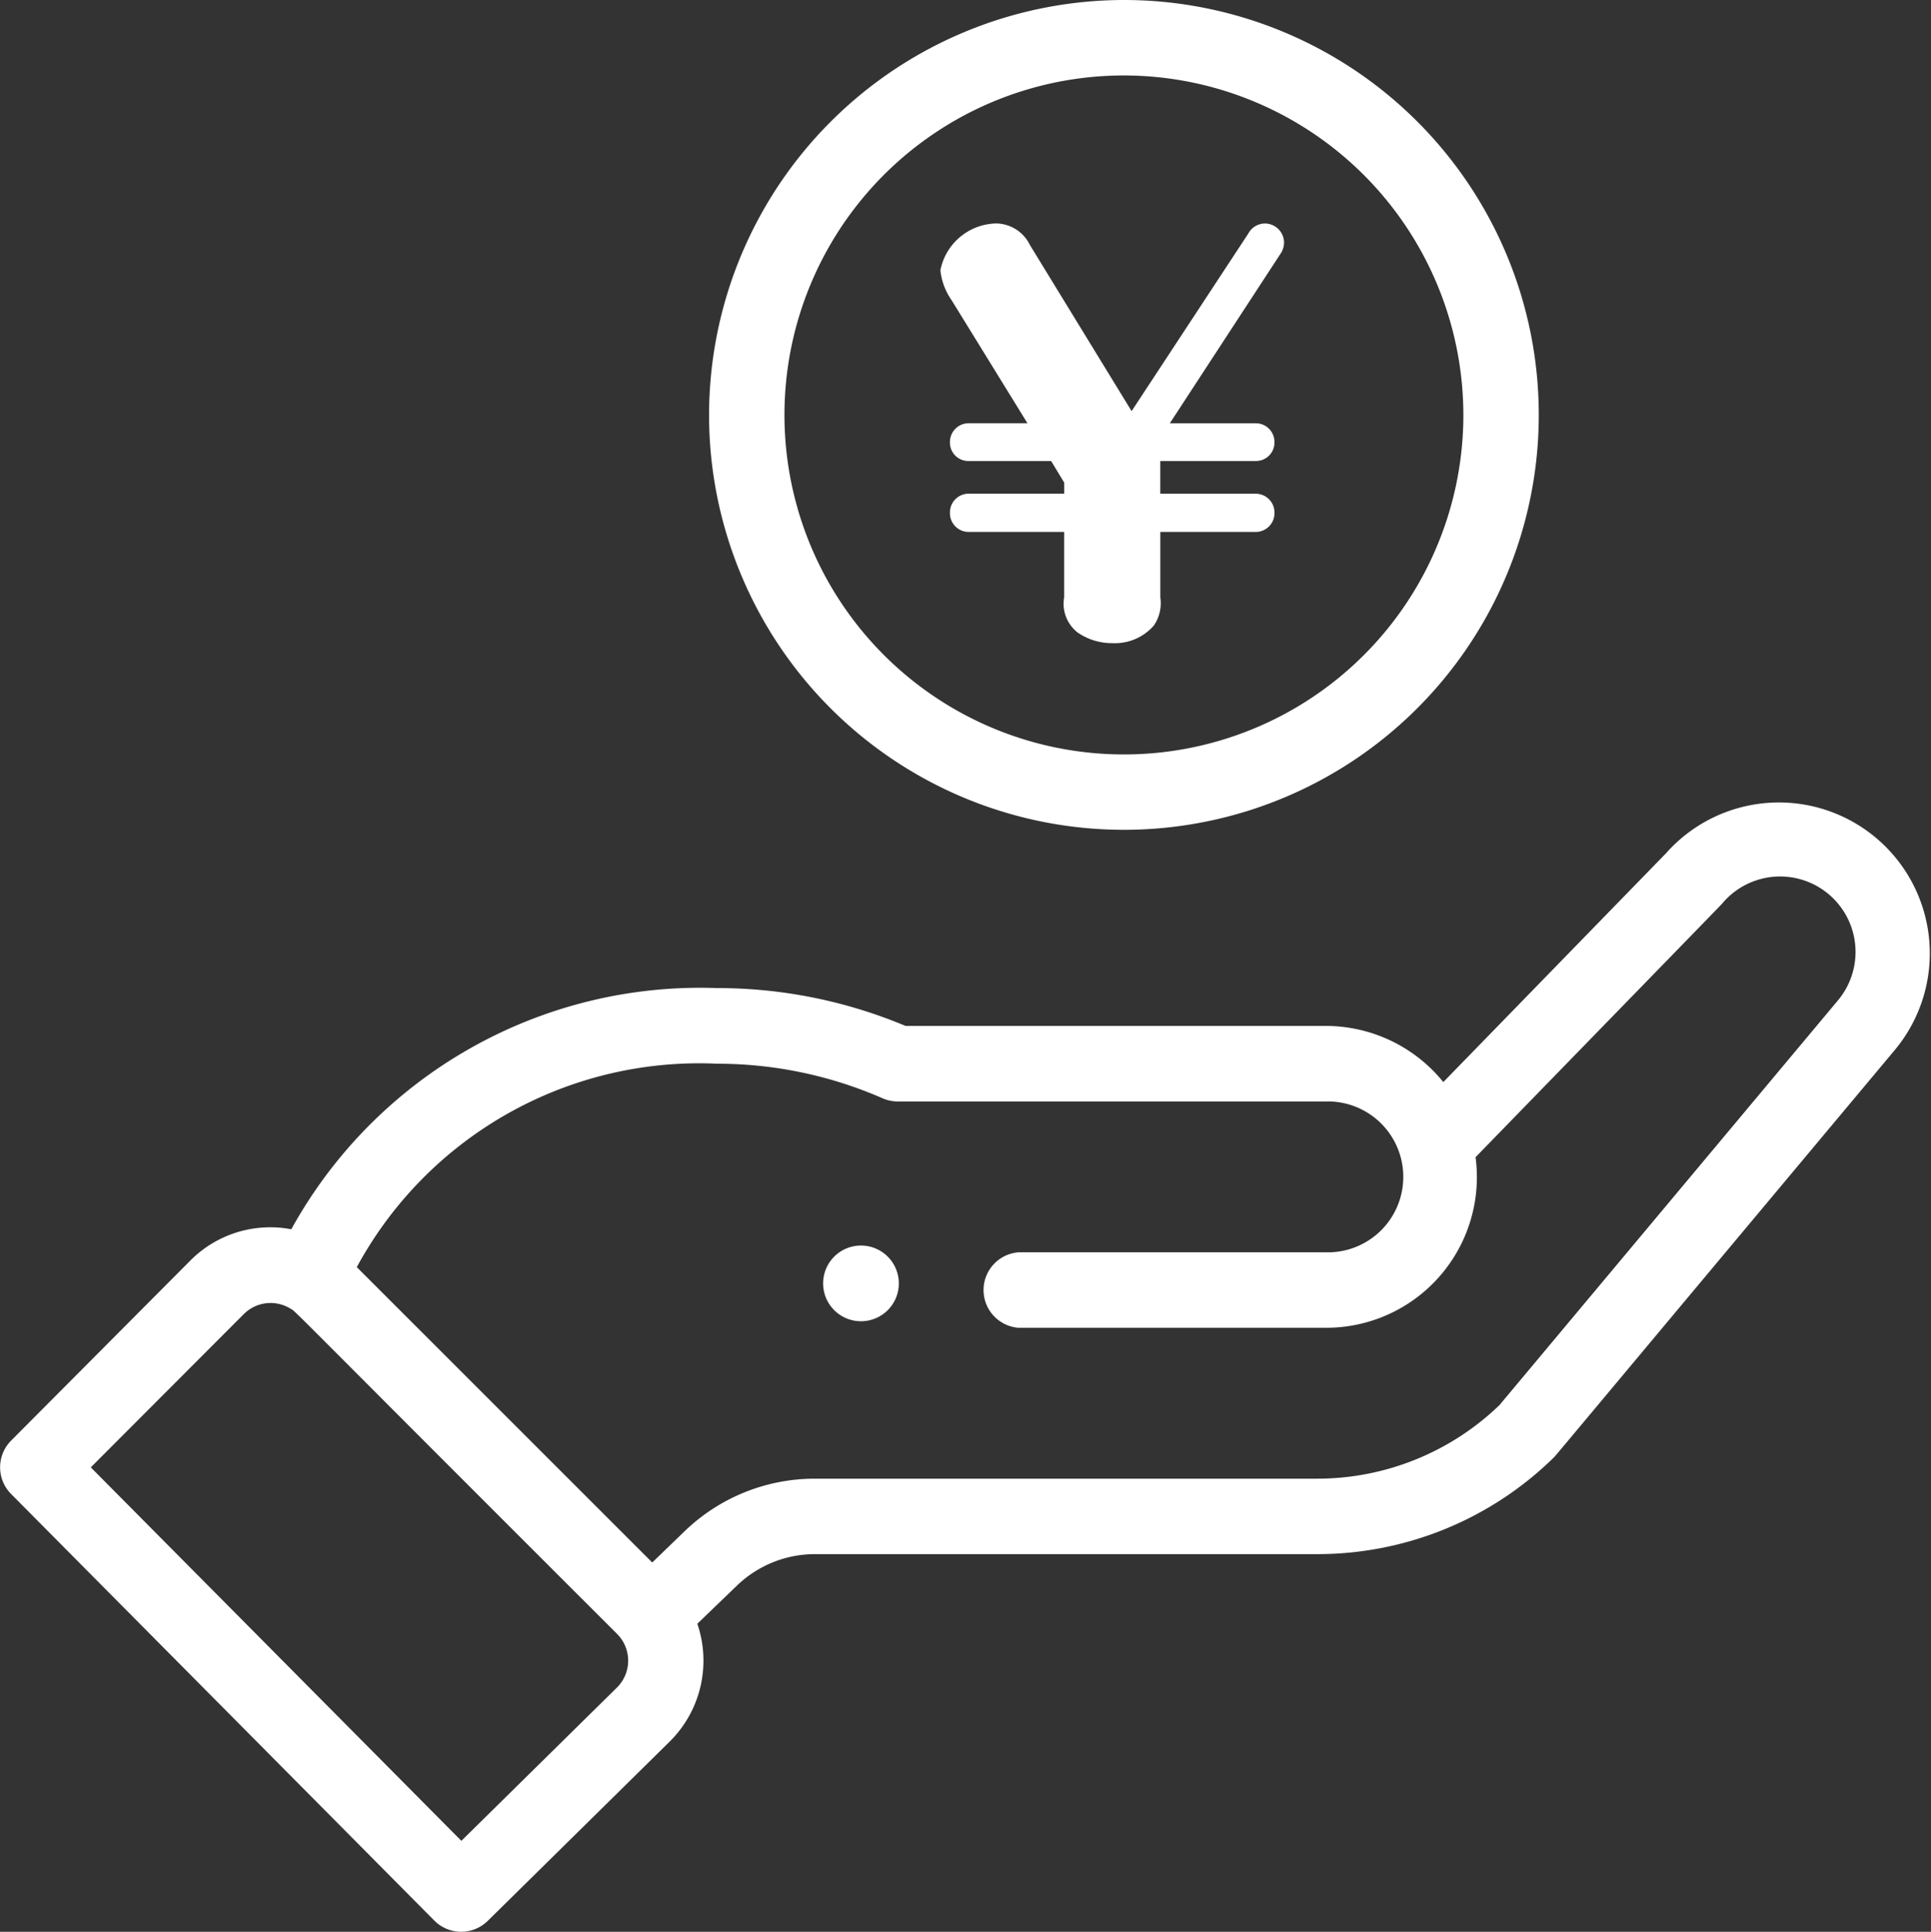 <svg xmlns="http://www.w3.org/2000/svg" width="45.918" height="45.932"><rect width="100%" height="100%" fill="#333333" stroke="none"/><path data-name="パス 23" d="M21.108 31.153a.9.9 0 10-1.269 0 .9.9 0 001.269 0zm0 0" fill="#fff"/><path data-name="パス 24" d="M16.861 9.865A9.865 9.865 0 1026.727 0a9.877 9.877 0 00-9.866 9.865zm17.937 0a8.072 8.072 0 11-8.072-8.071 8.081 8.081 0 018.072 8.071zm0 0" fill="#fff"/><path data-name="パス 25" d="M10.33 45.667a.9.9 0 001.266.007l4.348-4.284a2.71 2.71 0 00.638-2.783l.935-.9a2.675 2.675 0 011.867-.755h11.924a8.03 8.03 0 005.63-2.287c.062-.061-.473.571 8.134-9.717a3.588 3.588 0 00-5.459-4.656l-5.292 5.436a3.6 3.6 0 00-2.788-1.335h-10a11.571 11.571 0 00-4.491-.9 11.1 11.1 0 00-10.115 5.735 2.679 2.679 0 00-2.4.743L.262 34.255a.9.9 0 000 1.265zm6.71-20.375a9.791 9.791 0 013.948.822.9.9 0 00.36.075h10.185a1.794 1.794 0 110 3.587h-7.318a.9.9 0 000 1.794h7.317a3.582 3.582 0 003.556-4.056c5.119-5.262 5.841-6 5.872-6.039a1.794 1.794 0 112.739 2.318l-8.044 9.617a6.245 6.245 0 01-4.347 1.748H19.385a4.459 4.459 0 00-3.113 1.257l-.762.736-7.026-7.023a9.26 9.26 0 018.556-4.837zM5.799 31.243a.9.9 0 011.111-.126c.155.095-.291-.311 7.768 7.736a.9.9 0 010 1.264l-3.707 3.652-8.812-8.88zm0 0" fill="#fff"/><path data-name="パス 349" d="M24.995 10.961l.311.514v.263h-2.262a.446.446 0 00-.455.455.446.446 0 00.455.455h2.261v1.555a.868.868 0 00.323.838 1.436 1.436 0 00.826.251 1.227 1.227 0 00.982-.417.936.936 0 00.156-.67v-1.557h2.259a.446.446 0 00.455-.455.446.446 0 00-.455-.454h-2.26v-.778h2.26a.44.44 0 00.455-.455.444.444 0 00-.455-.442h-2.033l2.656-4.068a.512.512 0 00.06-.215.457.457 0 00-.455-.467.451.451 0 00-.395.239l-2.775 4.222-2.417-3.948a.907.907 0 00-.79-.514 1.38 1.38 0 00-1.34 1.113 1.506 1.506 0 00.263.706l1.807 2.931h-1.388a.446.446 0 00-.455.455.437.437 0 00.455.443z" fill="#fff"/></svg>